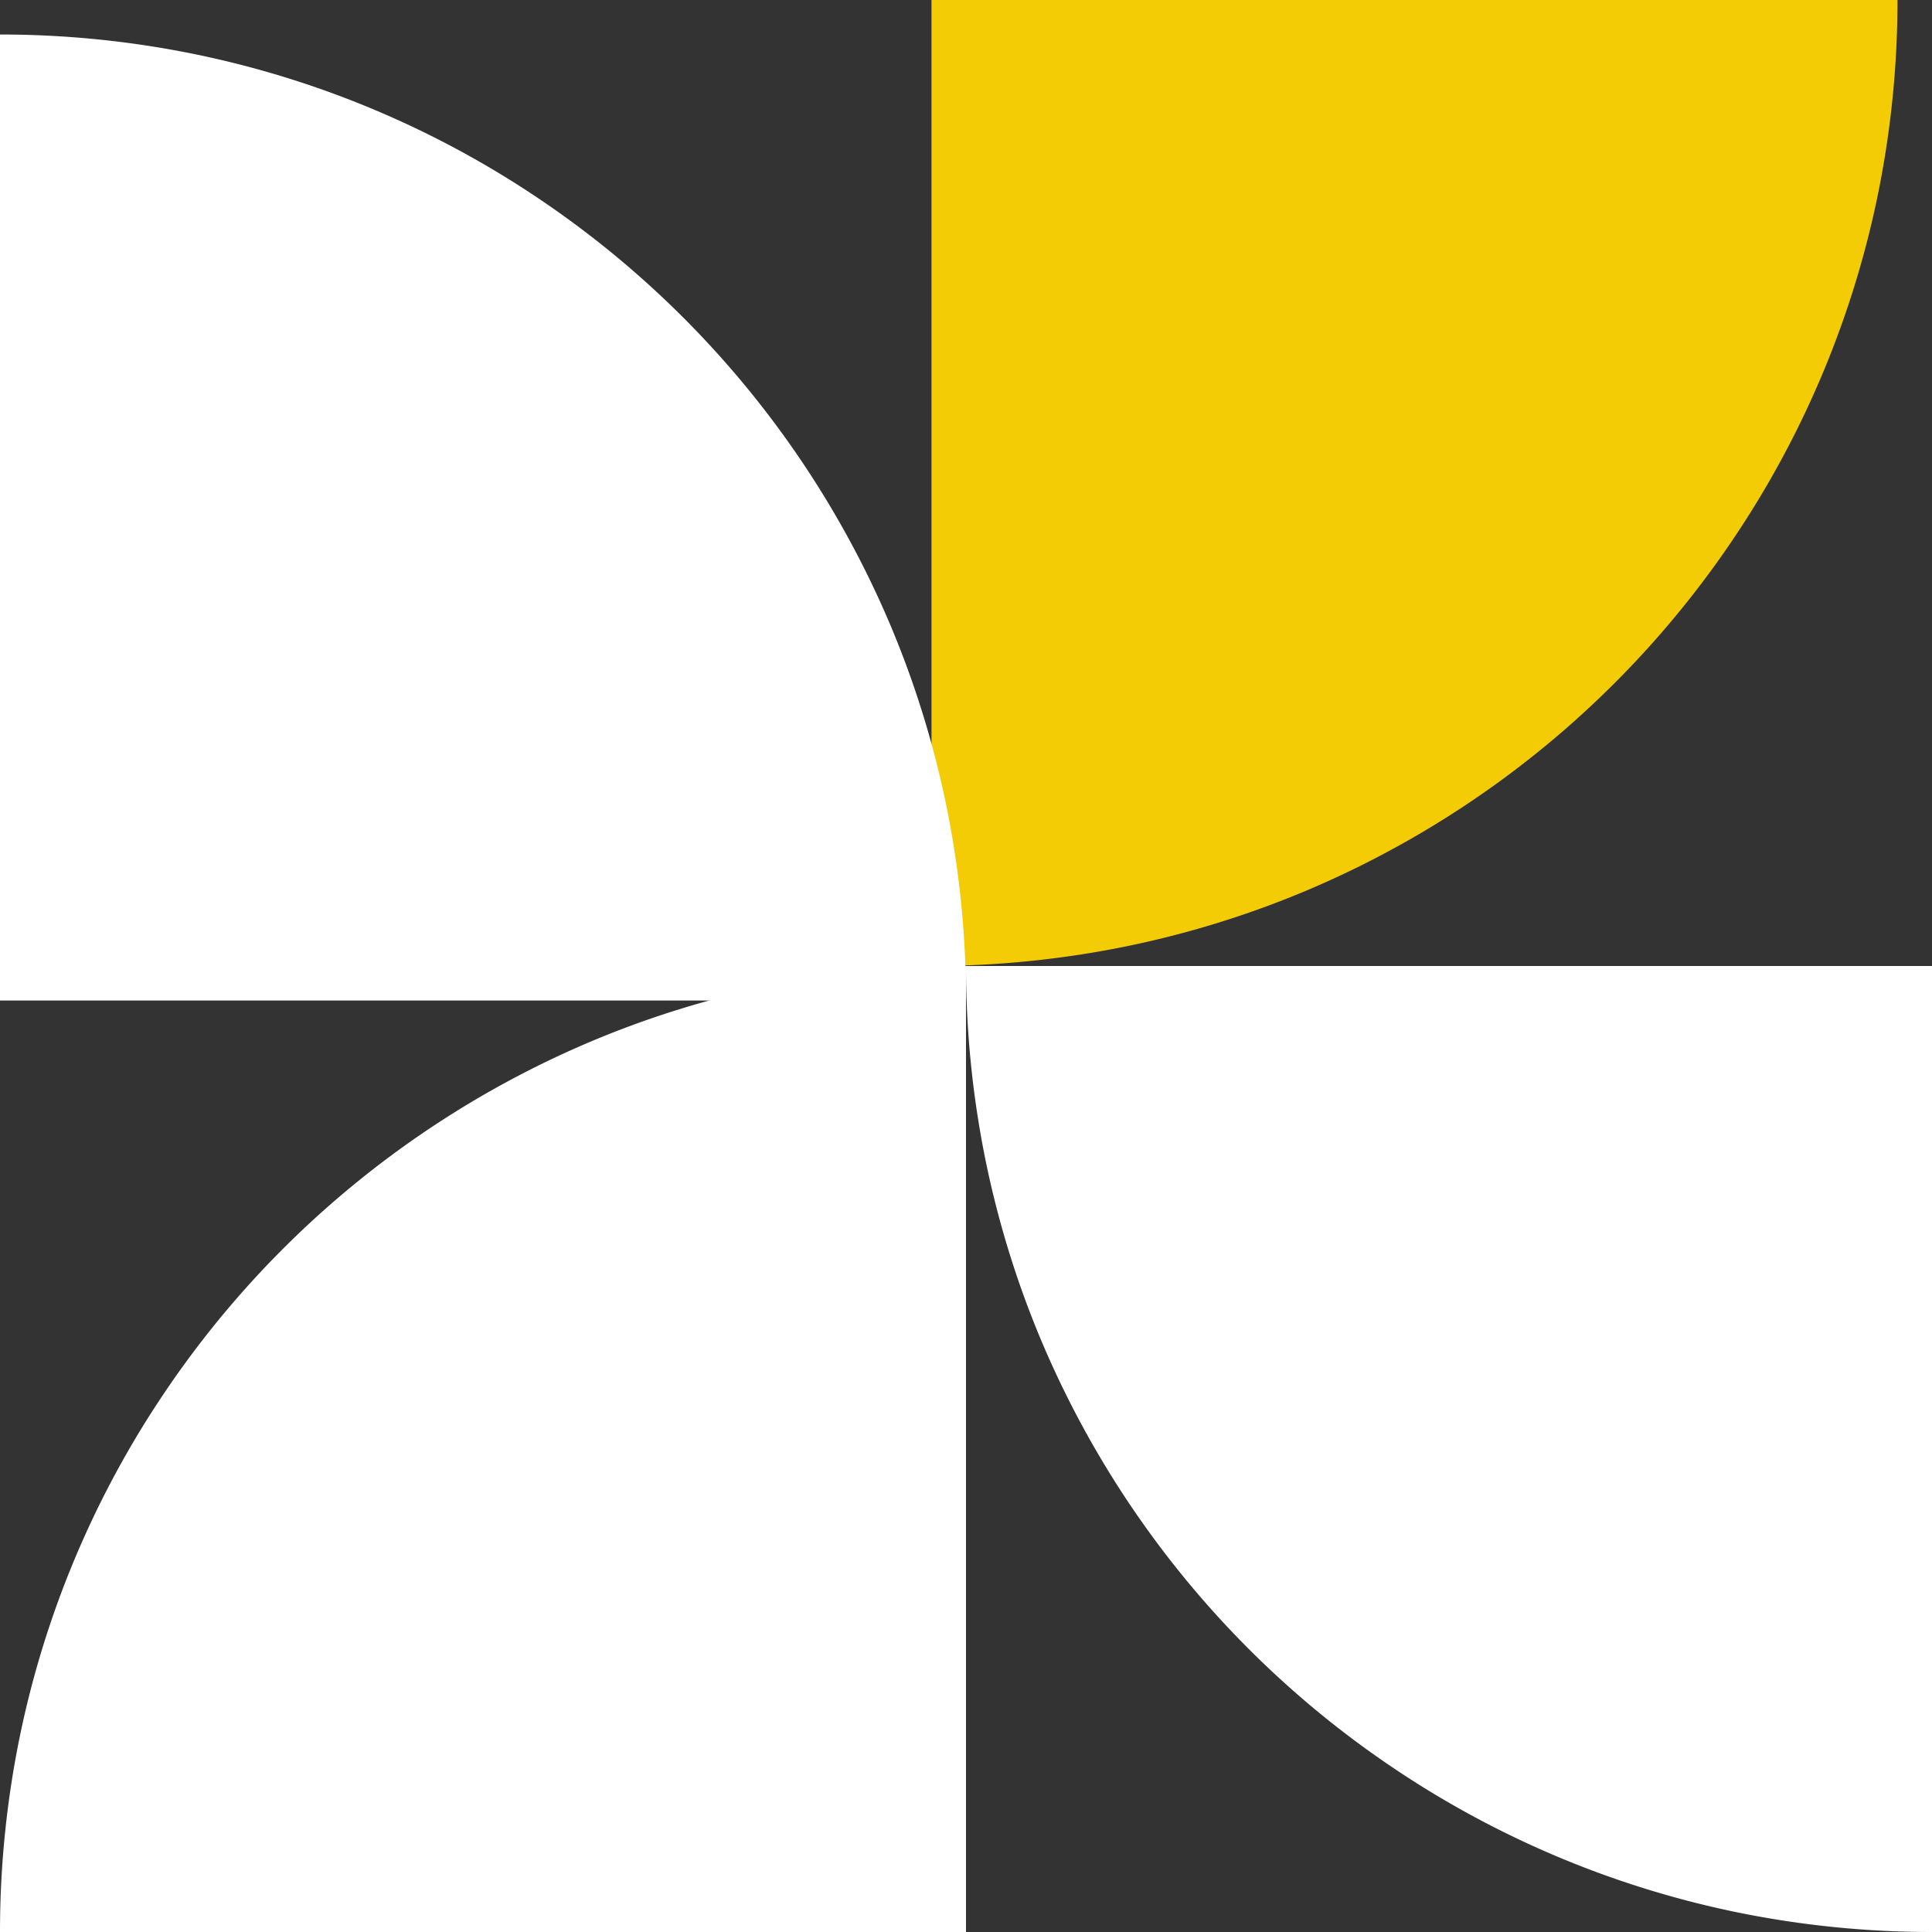 <svg xmlns="http://www.w3.org/2000/svg" width="56" height="56" viewBox="0 0 56 56">
  <rect x="0" y="0" width="56" height="56" fill="#333333" stroke="none"/>
  <defs>
    <style>
      .cls-1 {
        fill: #fff;
      }

      .cls-2 {
        fill: #f4cc06;
      }
    </style>
  </defs>
  <g id="Groupe_106" data-name="Groupe 106" transform="translate(0.047 0.964)">
    <path id="Soustraction_41" data-name="Soustraction 41" class="cls-1" d="M28,28H0a28.18,28.18,0,0,1,.569-5.642A27.862,27.862,0,0,1,4.782,12.346,28.072,28.072,0,0,1,17.1,2.2,27.855,27.855,0,0,1,22.358.569,28.239,28.239,0,0,1,28,0V28Z" transform="translate(-0.047 27.036)"/>
    <path id="Soustraction_45" data-name="Soustraction 45" class="cls-2" d="M28,28H0a28.18,28.18,0,0,1,.569-5.642A27.862,27.862,0,0,1,4.782,12.346,28.072,28.072,0,0,1,17.1,2.2,27.855,27.855,0,0,1,22.358.569,28.239,28.239,0,0,1,28,0V28Z" transform="translate(54.953 27.036) rotate(180)"/>
    <path id="Soustraction_43" data-name="Soustraction 43" class="cls-1" d="M28,28H0a28.18,28.18,0,0,1,.569-5.642A27.862,27.862,0,0,1,4.782,12.346,28.072,28.072,0,0,1,17.1,2.2,27.855,27.855,0,0,1,22.358.569,28.239,28.239,0,0,1,28,0V28Z" transform="translate(27.953 0.036) rotate(90)"/>
    <path id="Soustraction_47" data-name="Soustraction 47" class="cls-1" d="M28,28H0a28.18,28.18,0,0,1,.569-5.642A27.862,27.862,0,0,1,4.782,12.346,28.072,28.072,0,0,1,17.1,2.2,27.855,27.855,0,0,1,22.358.569,28.239,28.239,0,0,1,28,0V28Z" transform="translate(27.953 55.036) rotate(-90)"/>
  </g>
</svg>

